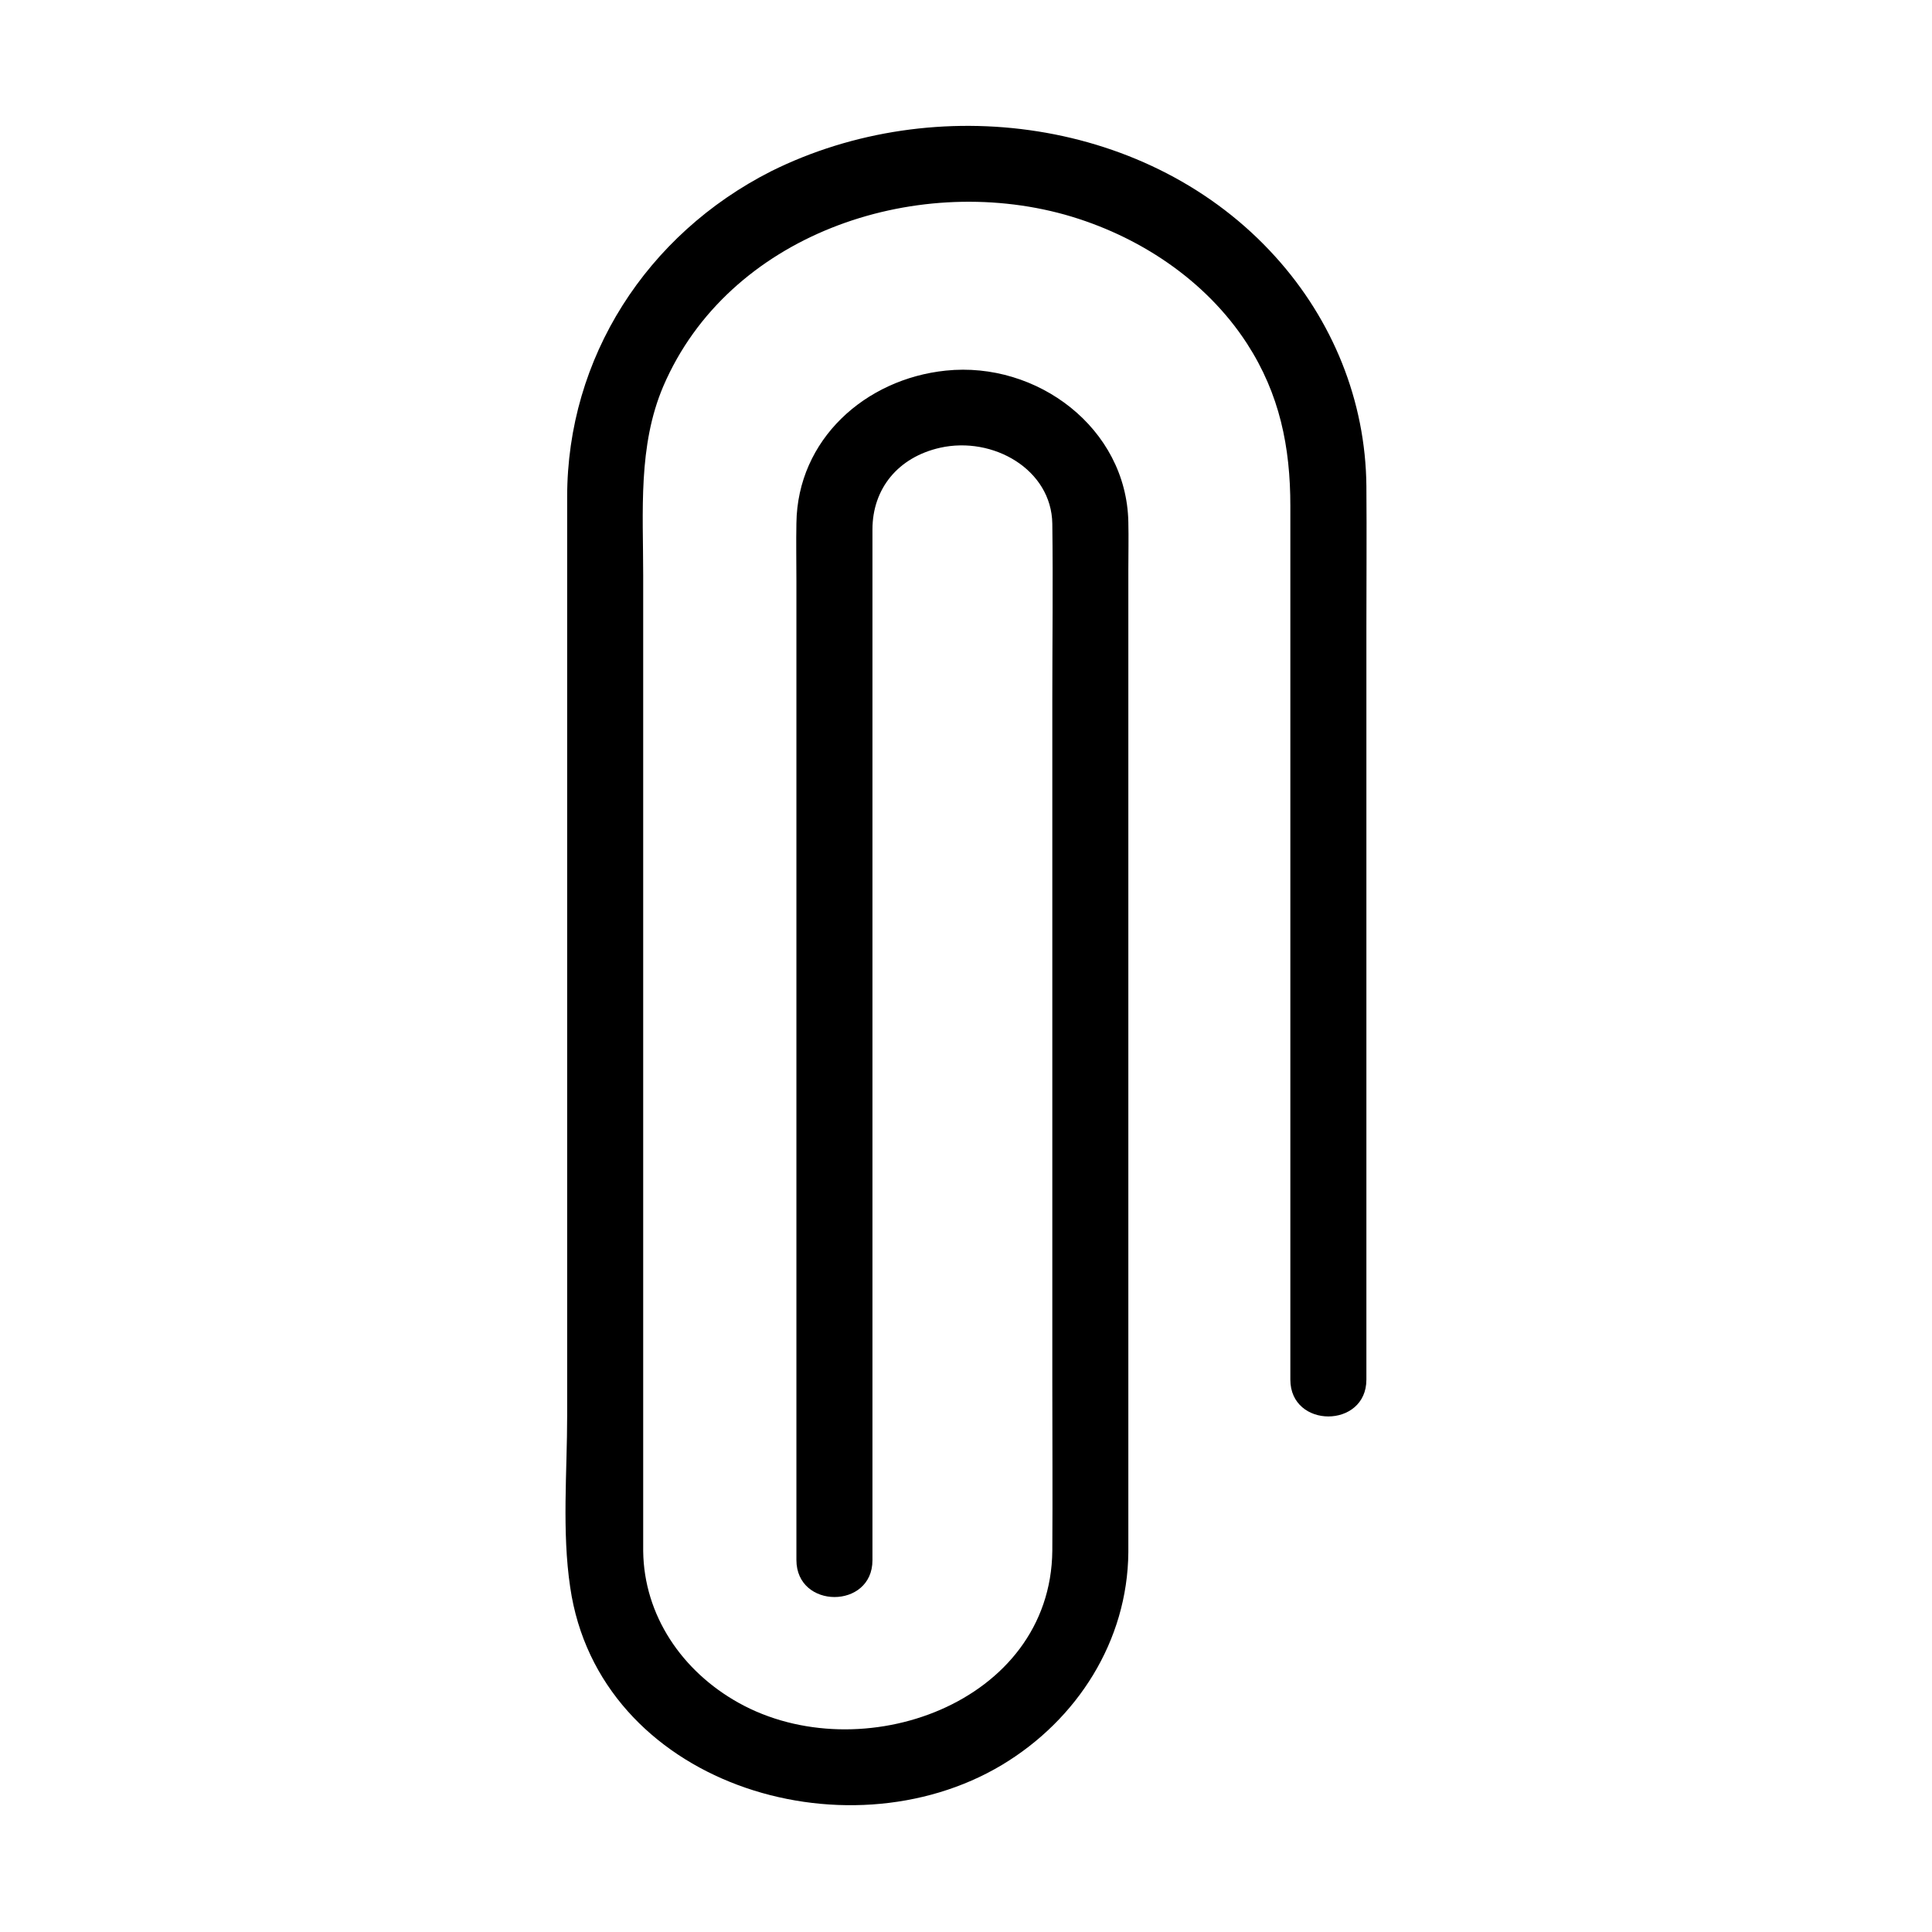 <?xml version="1.0" encoding="UTF-8"?>
<!-- Uploaded to: SVG Repo, www.svgrepo.com, Generator: SVG Repo Mixer Tools -->
<svg fill="#000000" width="800px" height="800px" version="1.1" viewBox="144 144 512 512" xmlns="http://www.w3.org/2000/svg">
 <path d="m375.21 557.49v-127.57-145.6c0-10.781 6.75-19.145 17.938-21.664 14.008-3.125 29.523 5.742 29.727 20.152 0.203 15.617 0 31.234 0 46.855v180.46c0 14.914 0.102 29.926 0 44.84-0.402 40.508-50.785 58.34-83.129 40.305-15.012-8.363-25.09-23.176-25.293-40.203v-13-70.633-174.92c0-17.027-1.41-34.359 5.34-50.18 17.23-40.102 66.199-56.629 106.41-45.445 19.348 5.441 37.281 17.23 48.266 34.16 8.664 13.402 11.488 27.406 11.488 43.023v56.023 161.02 14.508c0 13 20.152 13 20.152 0v-56.426-95.121-47.457c0-12.594 0.102-25.191 0-37.785-0.203-22.672-8.969-44.031-24.082-60.758-33.152-36.777-90.184-44.336-133.71-22.672-32.953 16.73-54.012 49.379-54.012 86.258v57.637 96.43 89.375c0 14.914-1.41 30.73 0.805 45.543 7.559 51.992 72.75 72.043 114.46 47.055 19.949-11.992 33.25-32.848 33.453-56.324v-12.395-74.262-99.148-74.562c0-4.231 0.102-8.465 0-12.695-0.504-24.887-24.184-42.621-48.367-40.102-21.363 2.215-39.297 18.238-39.598 40.406-0.102 5.141 0 10.176 0 15.316v77.285 99.051 72.246 10.883c0 13.09 20.152 13.09 20.152 0.09z"/>
</svg>